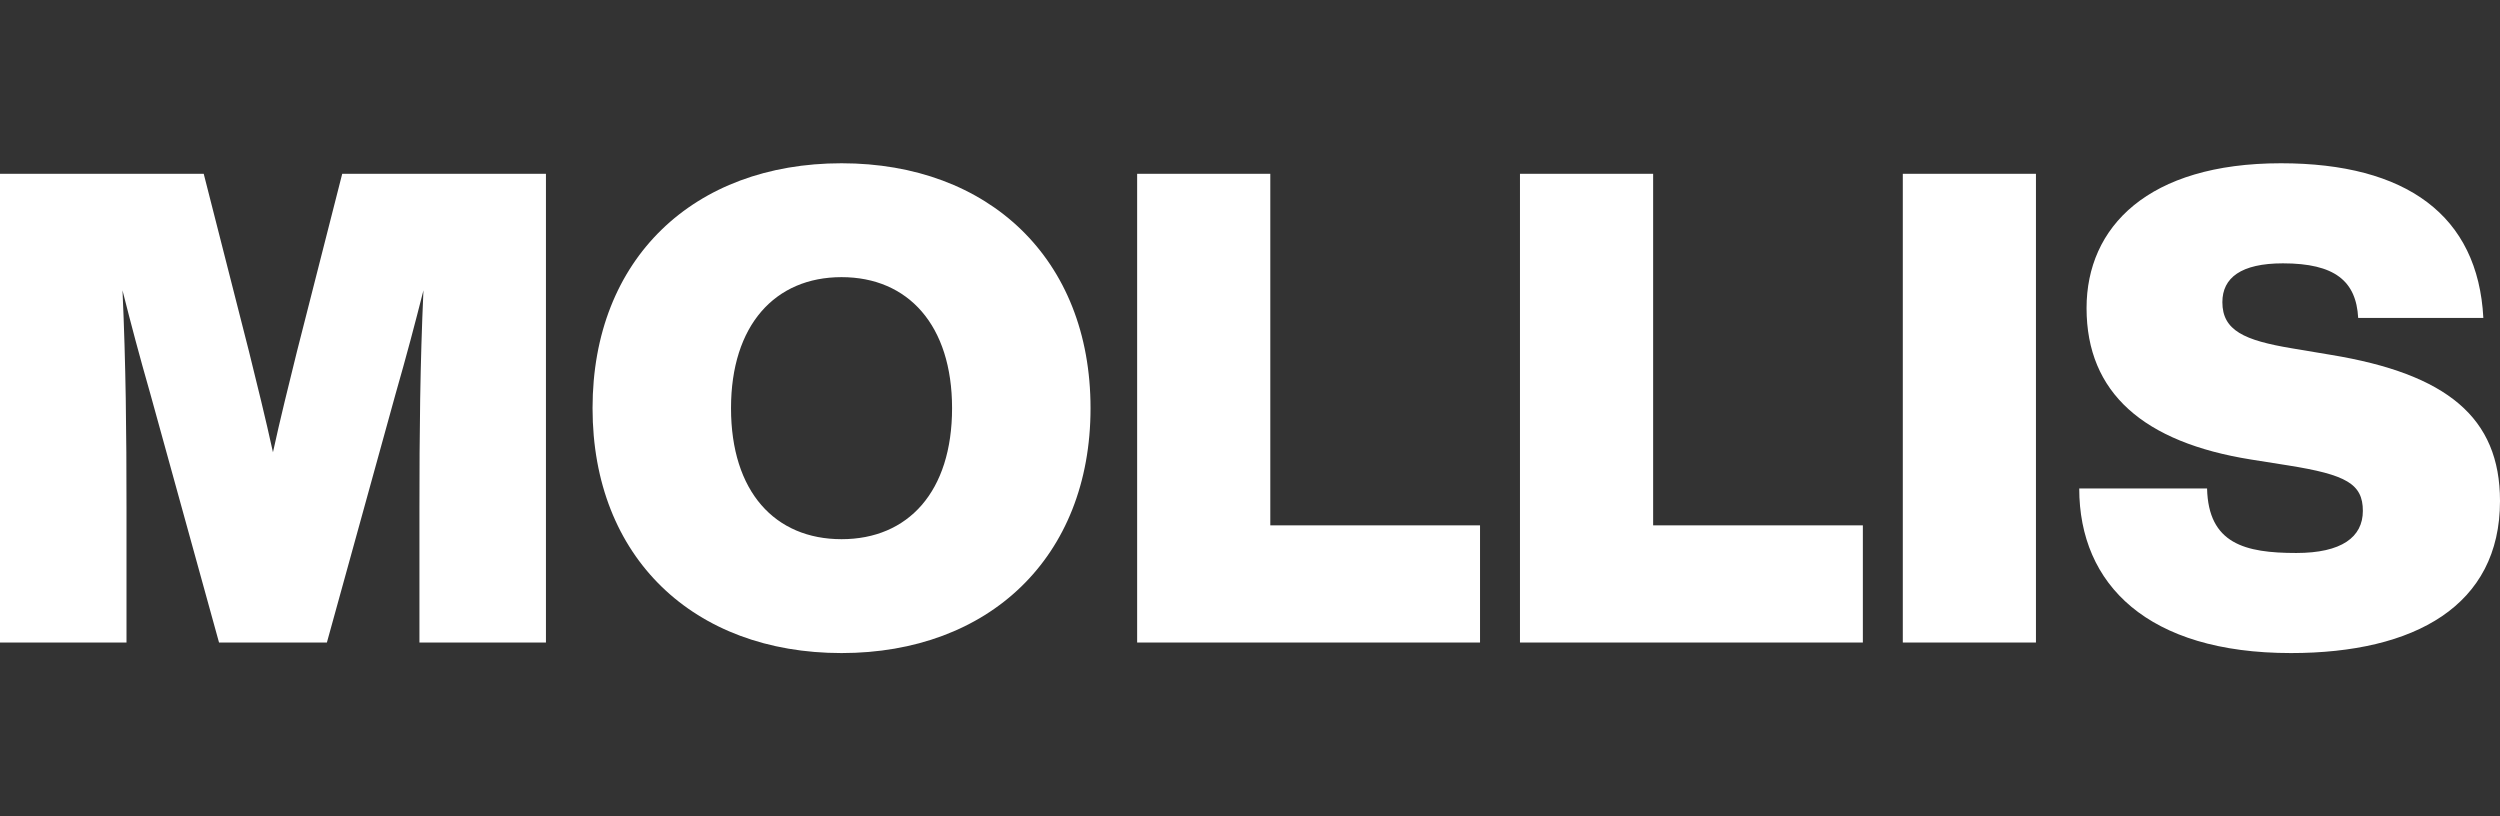 <?xml version="1.0" encoding="UTF-8"?> <svg xmlns="http://www.w3.org/2000/svg" width="98" height="32" viewBox="0 0 98 32" fill="none"><rect x="0" y="0" width="98" height="32" fill="#333333" stroke="none"/> <g clip-path="url(#clip0_2_21)"> <path d="M13.415 6.813L11.64 13.781C11.327 15.045 10.987 16.413 10.7 17.729C10.413 16.413 10.074 15.045 9.761 13.781L7.986 6.813H-4.57764e-05V25.187H4.959V19.974C4.959 16.903 4.933 14.323 4.802 11.381C5.141 12.723 5.455 13.91 5.898 15.458L8.586 25.187H12.814L15.502 15.458C15.946 13.91 16.259 12.723 16.599 11.381C16.468 14.323 16.442 16.903 16.442 19.974V25.187H21.401V6.813H13.415Z" fill="white"></path> <path d="M32.989 25.6C38.756 25.6 42.749 21.858 42.749 16C42.749 10.142 38.756 6.4 32.989 6.4C27.195 6.4 23.228 10.142 23.228 16C23.228 21.858 27.195 25.6 32.989 25.6ZM32.989 21.136C30.379 21.136 28.656 19.277 28.656 16C28.656 12.748 30.379 10.864 32.989 10.864C35.598 10.864 37.321 12.748 37.321 16C37.321 19.277 35.598 21.136 32.989 21.136Z" fill="white"></path> <path d="M49.796 20.594V6.813H44.576V25.187H58.017V20.594H49.796Z" fill="white"></path> <path d="M64.803 20.594V6.813H59.583V25.187H73.024V20.594H64.803Z" fill="white"></path> <path d="M74.59 25.187H79.809V6.813H74.59V25.187Z" fill="white"></path> <path d="M89.805 25.6C94.659 25.6 98 23.742 98 19.639C98 16.361 95.912 14.658 91.371 13.91L89.831 13.652C87.978 13.342 87.117 12.955 87.117 11.845C87.117 10.89 87.848 10.323 89.492 10.323C91.528 10.323 92.363 11.019 92.441 12.464H97.347C97.139 8.439 94.32 6.4 89.413 6.4C84.194 6.4 81.793 8.903 81.793 12.077C81.793 15.406 84.037 17.342 88.239 18.013L89.701 18.245C91.971 18.607 92.624 18.968 92.624 20.026C92.624 21.058 91.788 21.677 90.014 21.677C88.004 21.677 86.569 21.316 86.517 19.148H81.506C81.506 22.916 84.194 25.6 89.805 25.6Z" fill="white"></path> </g> <defs> <clipPath id="clip0_2_21"> <rect width="98" height="32" fill="white"></rect> </clipPath> </defs> </svg> 